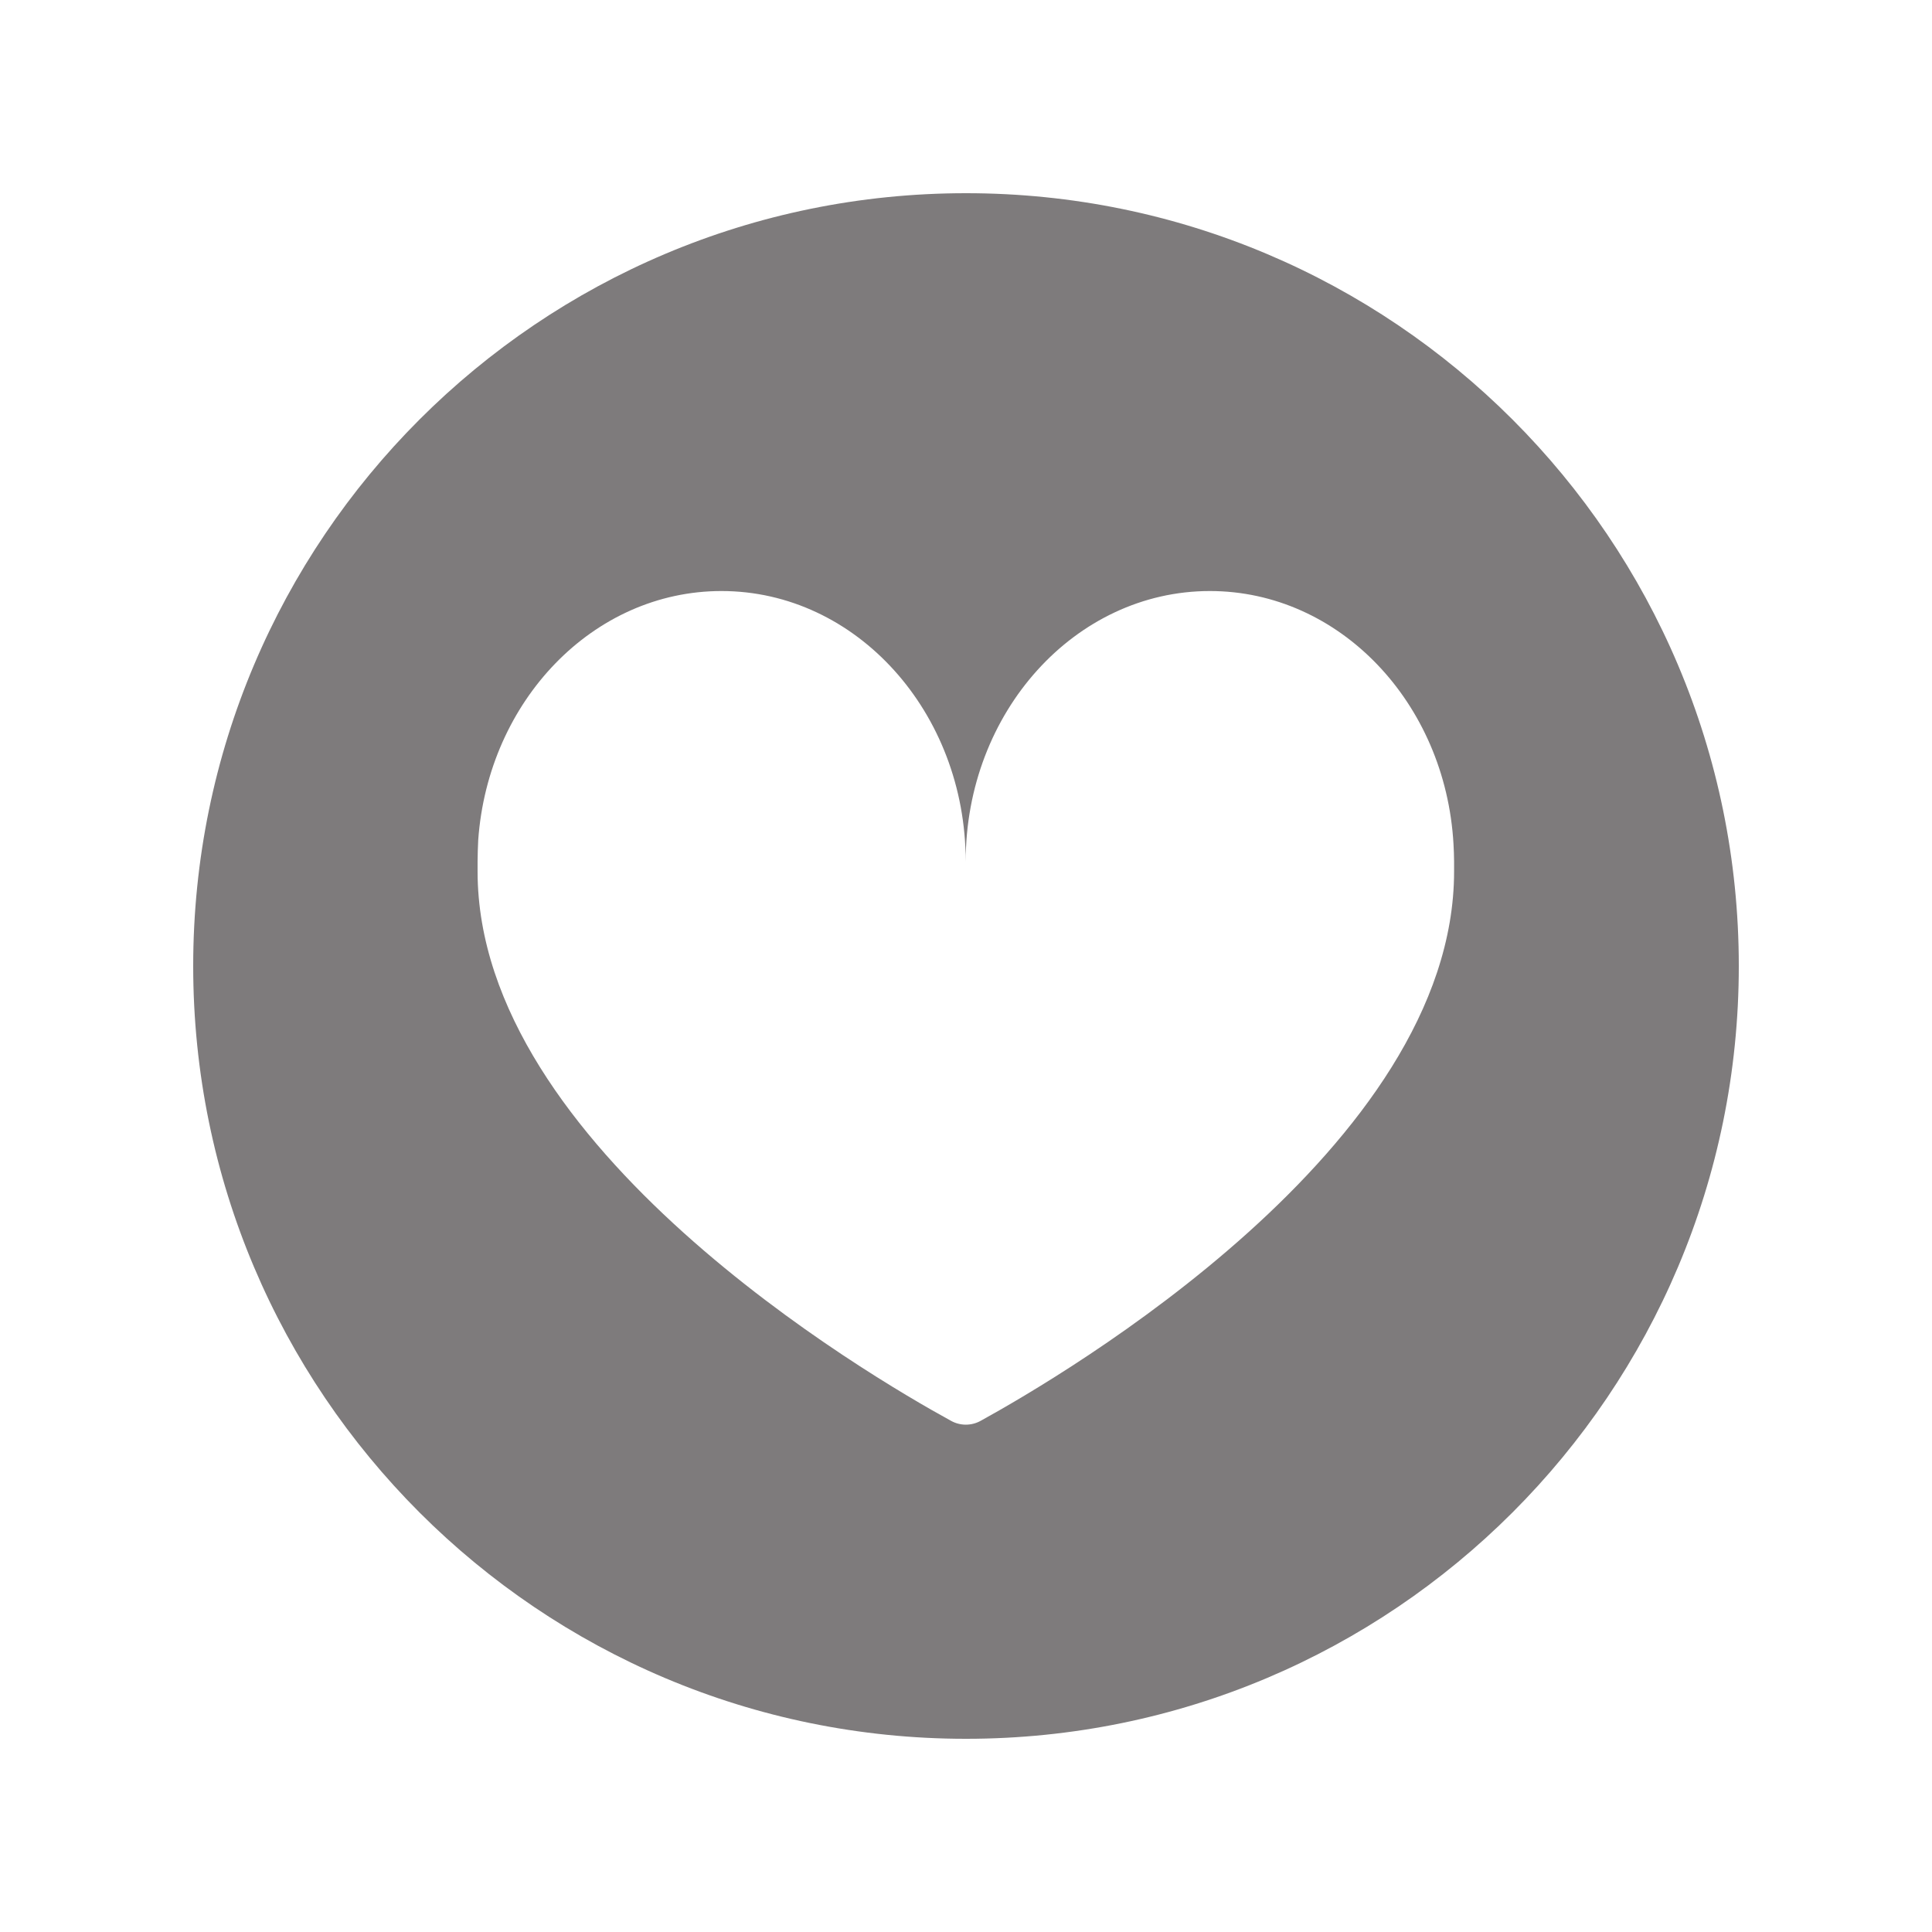 <svg xmlns="http://www.w3.org/2000/svg" xmlns:xlink="http://www.w3.org/1999/xlink" width="500" zoomAndPan="magnify" viewBox="0 0 375 375" height="500" preserveAspectRatio="xMidYMid meet" version="1.0"><defs><clipPath id="78c4910e41"><path d="M 37.5 37.5 L 337.5 37.5 L 337.5 337.5 L 37.5 337.5 Z M 37.5 37.5 " clip-rule="nonzero"/></clipPath></defs><rect x="-37.5" width="450" fill="#ffffff" y="-37.5" height="450" fill-opacity="1"/><rect x="-37.5" width="450" fill="#ffffff" y="-37.5" height="450" fill-opacity="1"/><g clip-path="url(#78c4910e41)"><path fill="#7e7b7c" d="M 337.5 187.5 C 337.5 270.359 270.359 337.5 187.5 337.5 C 104.641 337.5 37.5 270.359 37.5 187.5 C 37.5 104.641 104.641 37.5 187.5 37.5 C 270.359 37.5 337.5 104.641 337.5 187.5 Z M 337.5 187.5 " fill-opacity="1" fill-rule="nonzero"/></g><path fill="#ffffff" d="M 282.238 169.141 C 282.238 222.602 206.281 267 190.379 275.762 C 188.578 276.781 186.359 276.781 184.559 275.762 C 168.66 267.059 92.699 222.66 92.699 169.141 C 92.699 168.781 92.699 168.359 92.699 168 C 92.699 167.762 92.699 167.461 92.699 167.219 C 92.699 165.84 92.762 164.461 92.82 163.078 C 94.738 136.02 115.141 114.719 140.039 114.719 C 166.199 114.719 187.441 138.238 187.441 167.219 C 187.441 138.238 208.68 114.719 234.84 114.719 C 259.98 114.719 280.559 136.379 282.121 163.801 C 282.18 164.941 282.238 166.078 282.238 167.219 L 282.238 167.281 C 282.238 167.941 282.238 168.539 282.238 169.141 Z M 282.238 169.141 " fill-opacity="1" fill-rule="nonzero"/></svg>